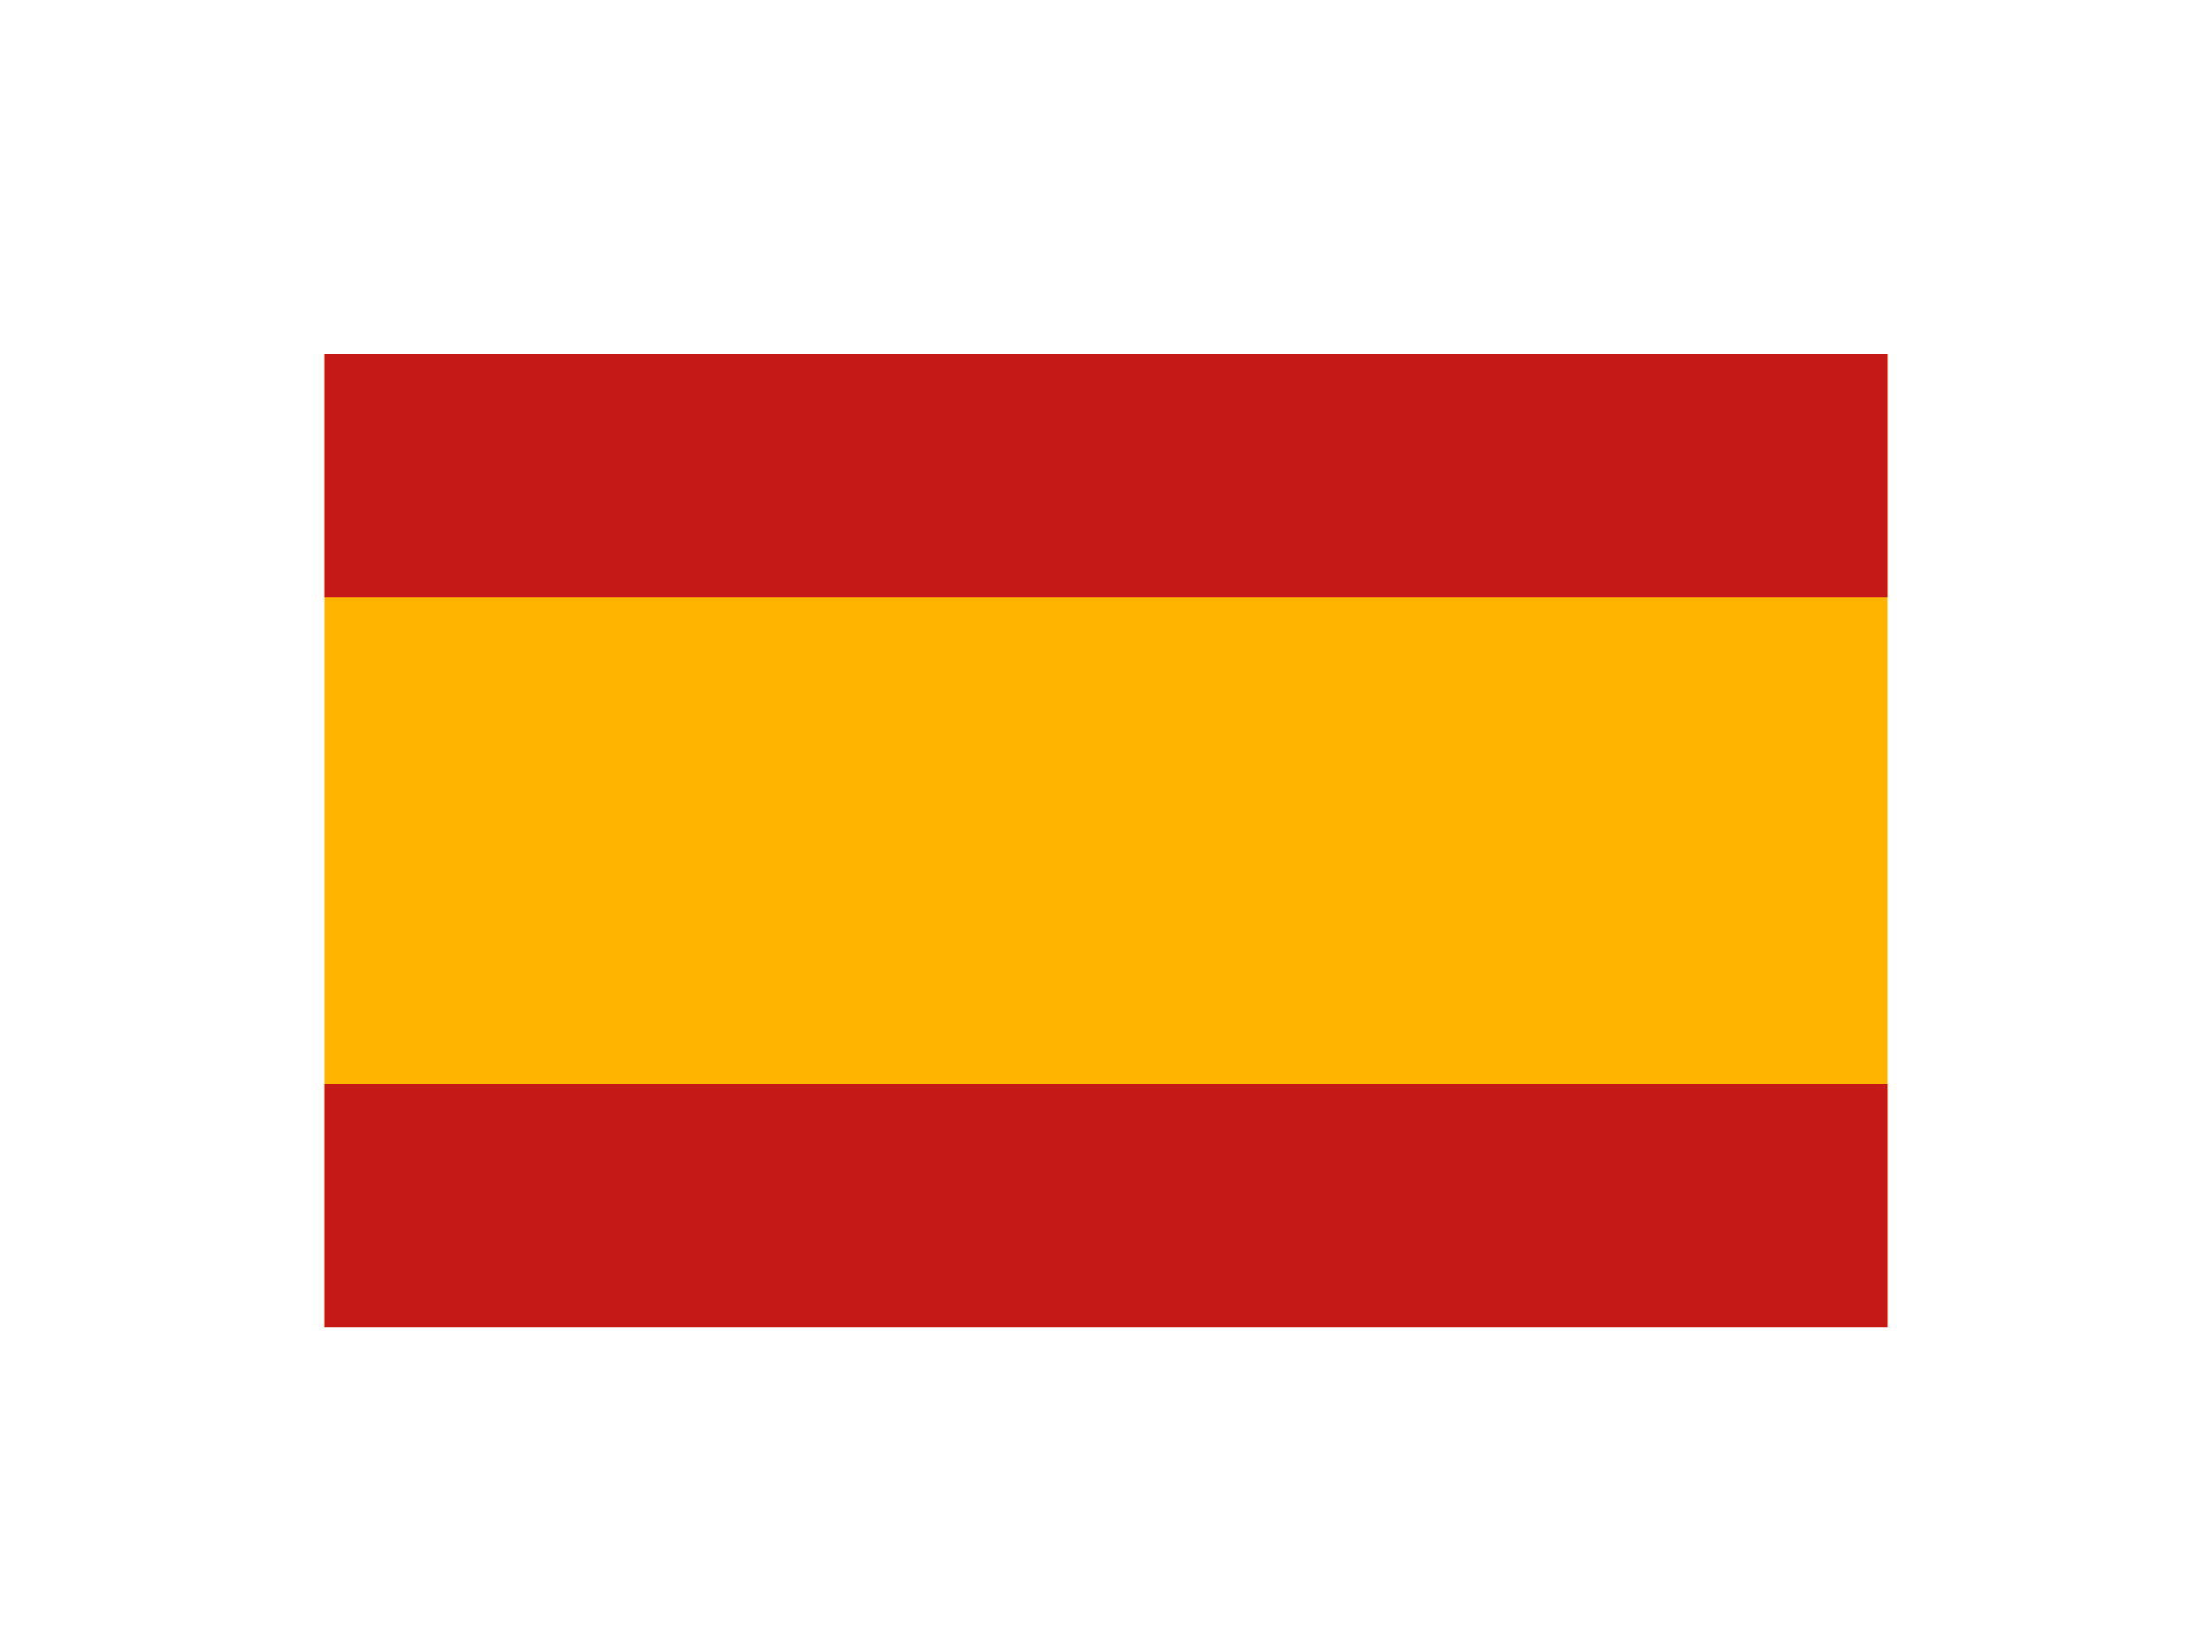 <svg xmlns="http://www.w3.org/2000/svg" width="75" height="56" fill="none"><path fill="#FFB400" fill-rule="evenodd" d="M11 12v33h53V12H11z" clip-rule="evenodd"/><path fill="#C51918" fill-rule="evenodd" d="M11 12v8.25h53V12H11zm0 24.75V45h53v-8.25H11z" clip-rule="evenodd"/></svg>